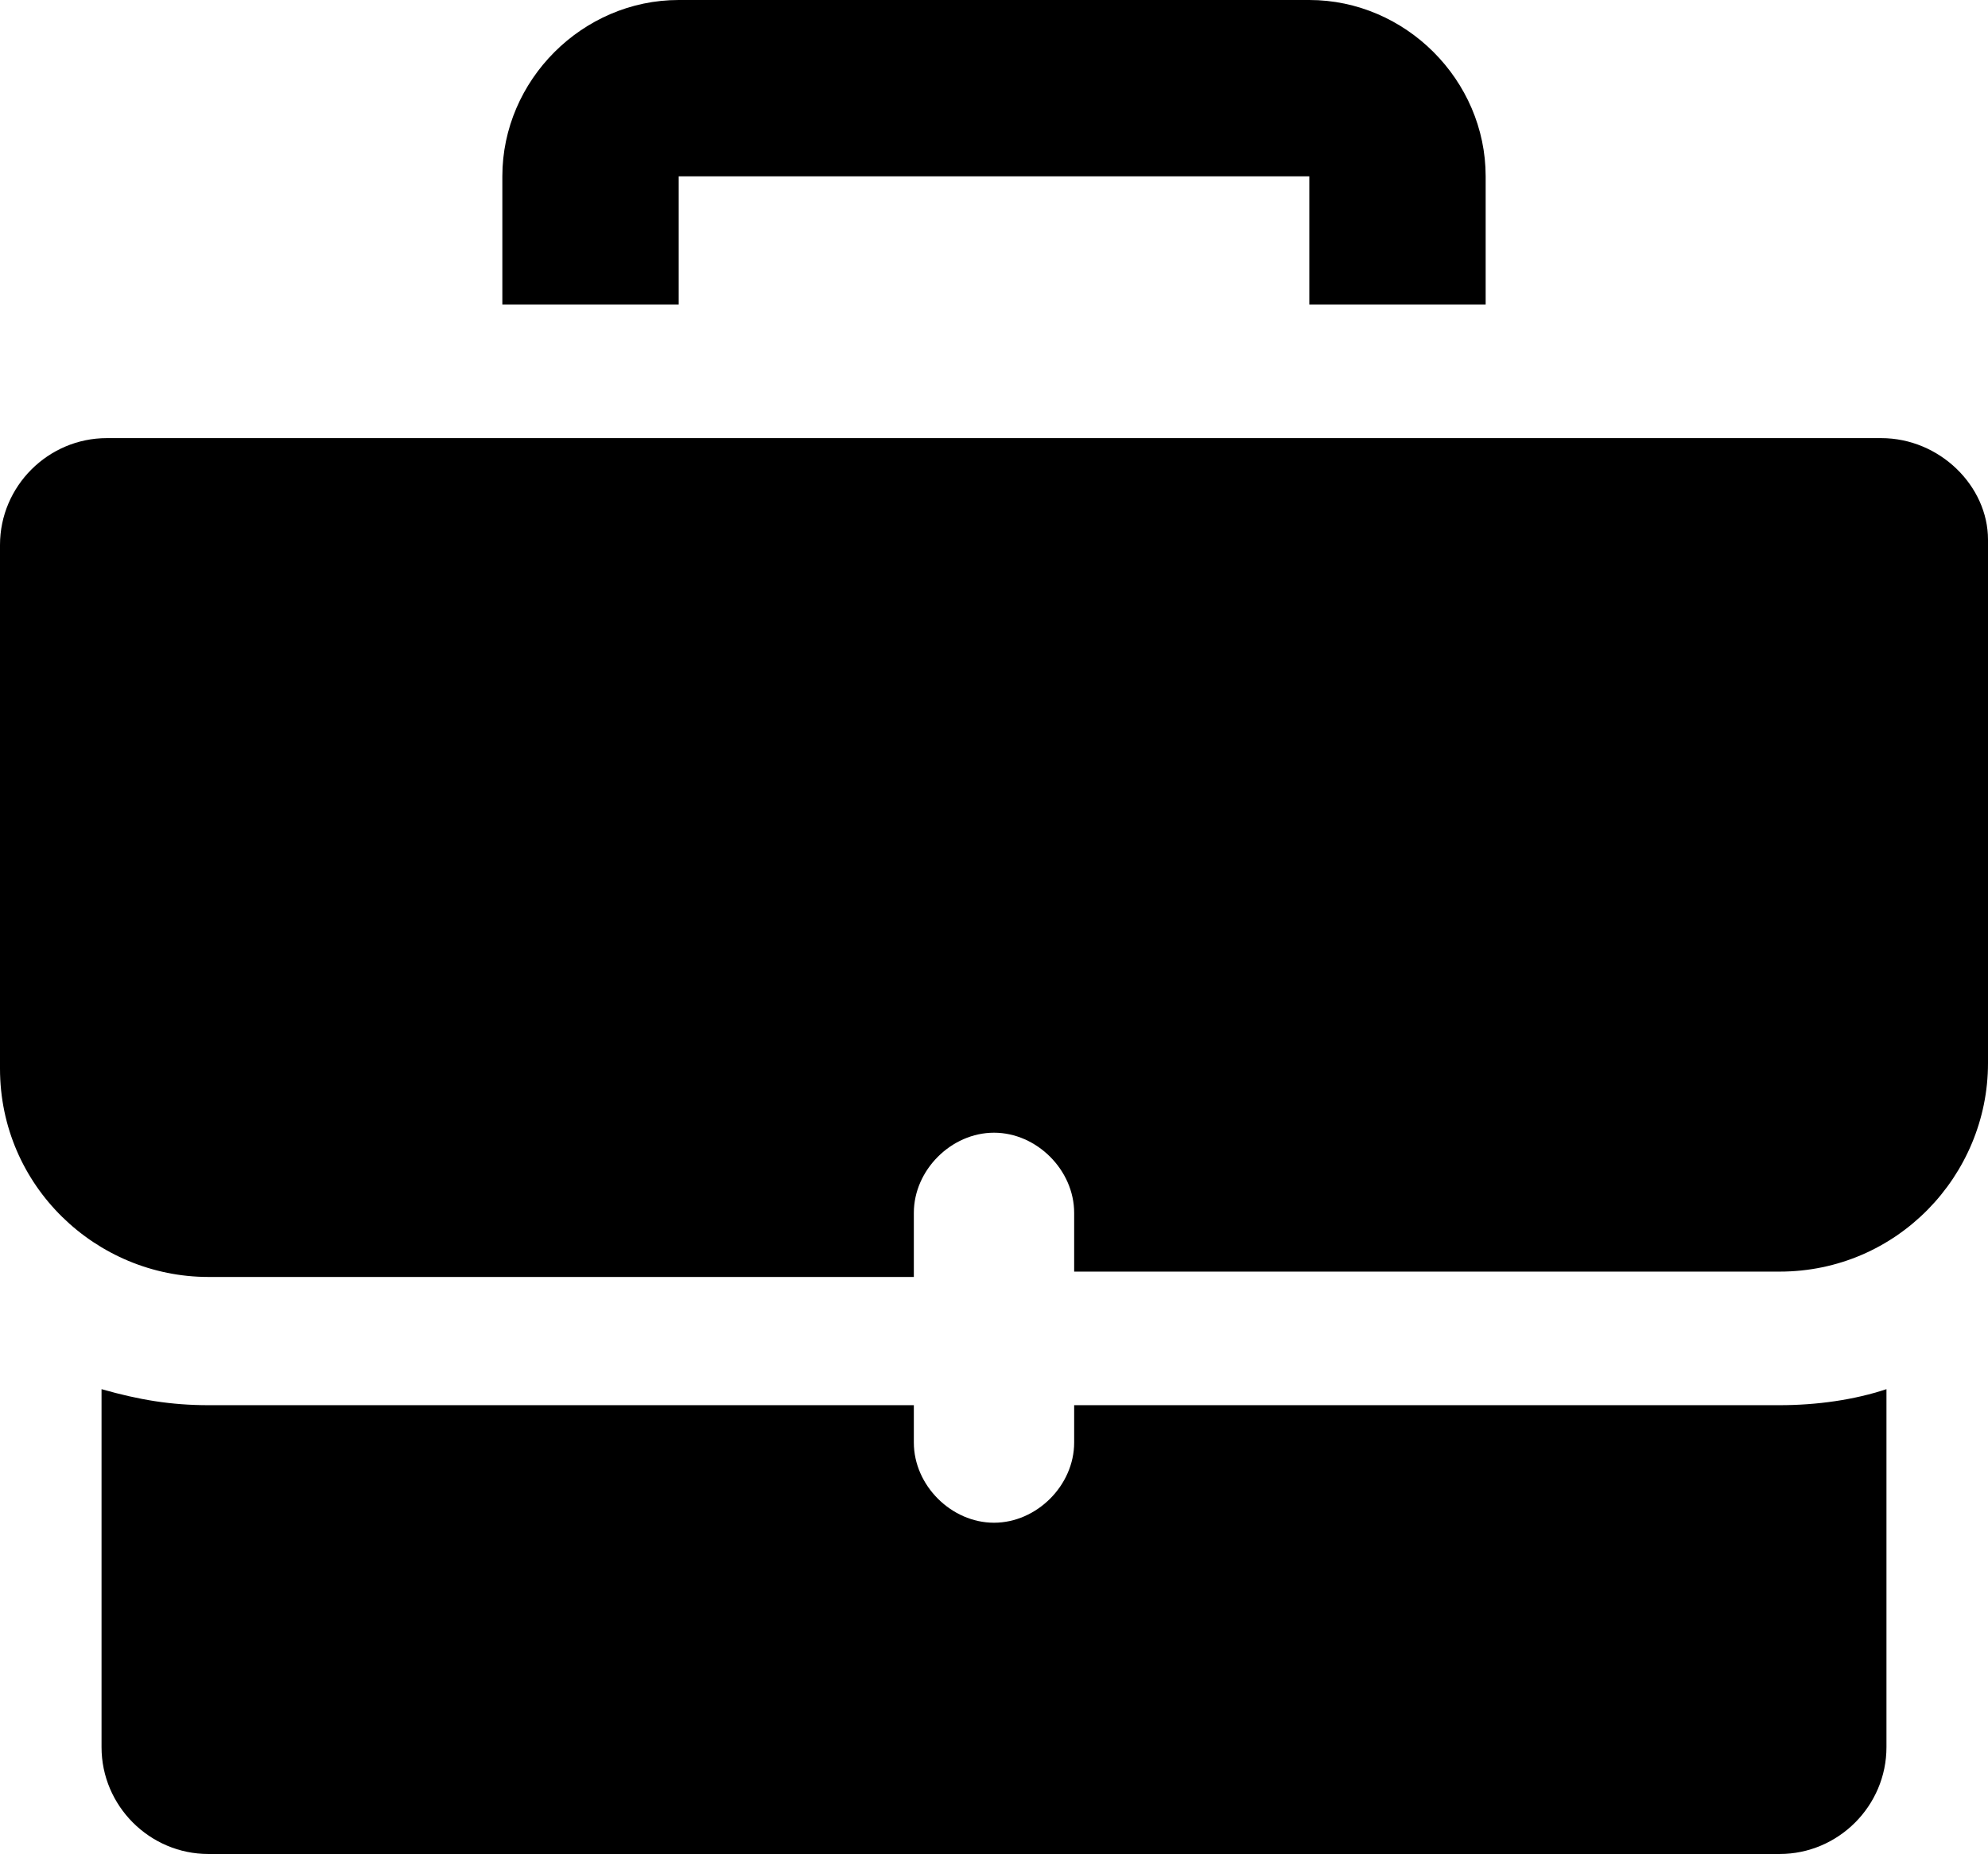 <svg xmlns="http://www.w3.org/2000/svg" viewBox="0.9 2.2 37.2 34.7"><path d="M25.4 2.2H13.6c-1.8 0-3.3 1.5-3.3 3.3v2.4h3.3V5.5h11.8v2.4h3.3V5.5c0-1.8-1.5-3.3-3.3-3.3zM21 28.5v.7c0 .8-.7 1.5-1.5 1.5S18 30 18 29.2v-.7H4.8c-.7 0-1.3-.1-2-.3v6.7c0 1.1.9 2 2 2h29.4c1.1 0 2-.9 2-2v-6.7c-.6.2-1.3.3-2 .3H21zm15.1-18.1H2.9c-1.1 0-2 .9-2 2v9.8c0 2.2 1.8 3.9 3.9 3.9H18v-1.2c0-.8.7-1.5 1.5-1.5s1.5.7 1.5 1.5V26h13.2c2.2 0 3.9-1.8 3.9-3.9v-9.8c0-1-.9-1.9-2-1.9z"/></svg>